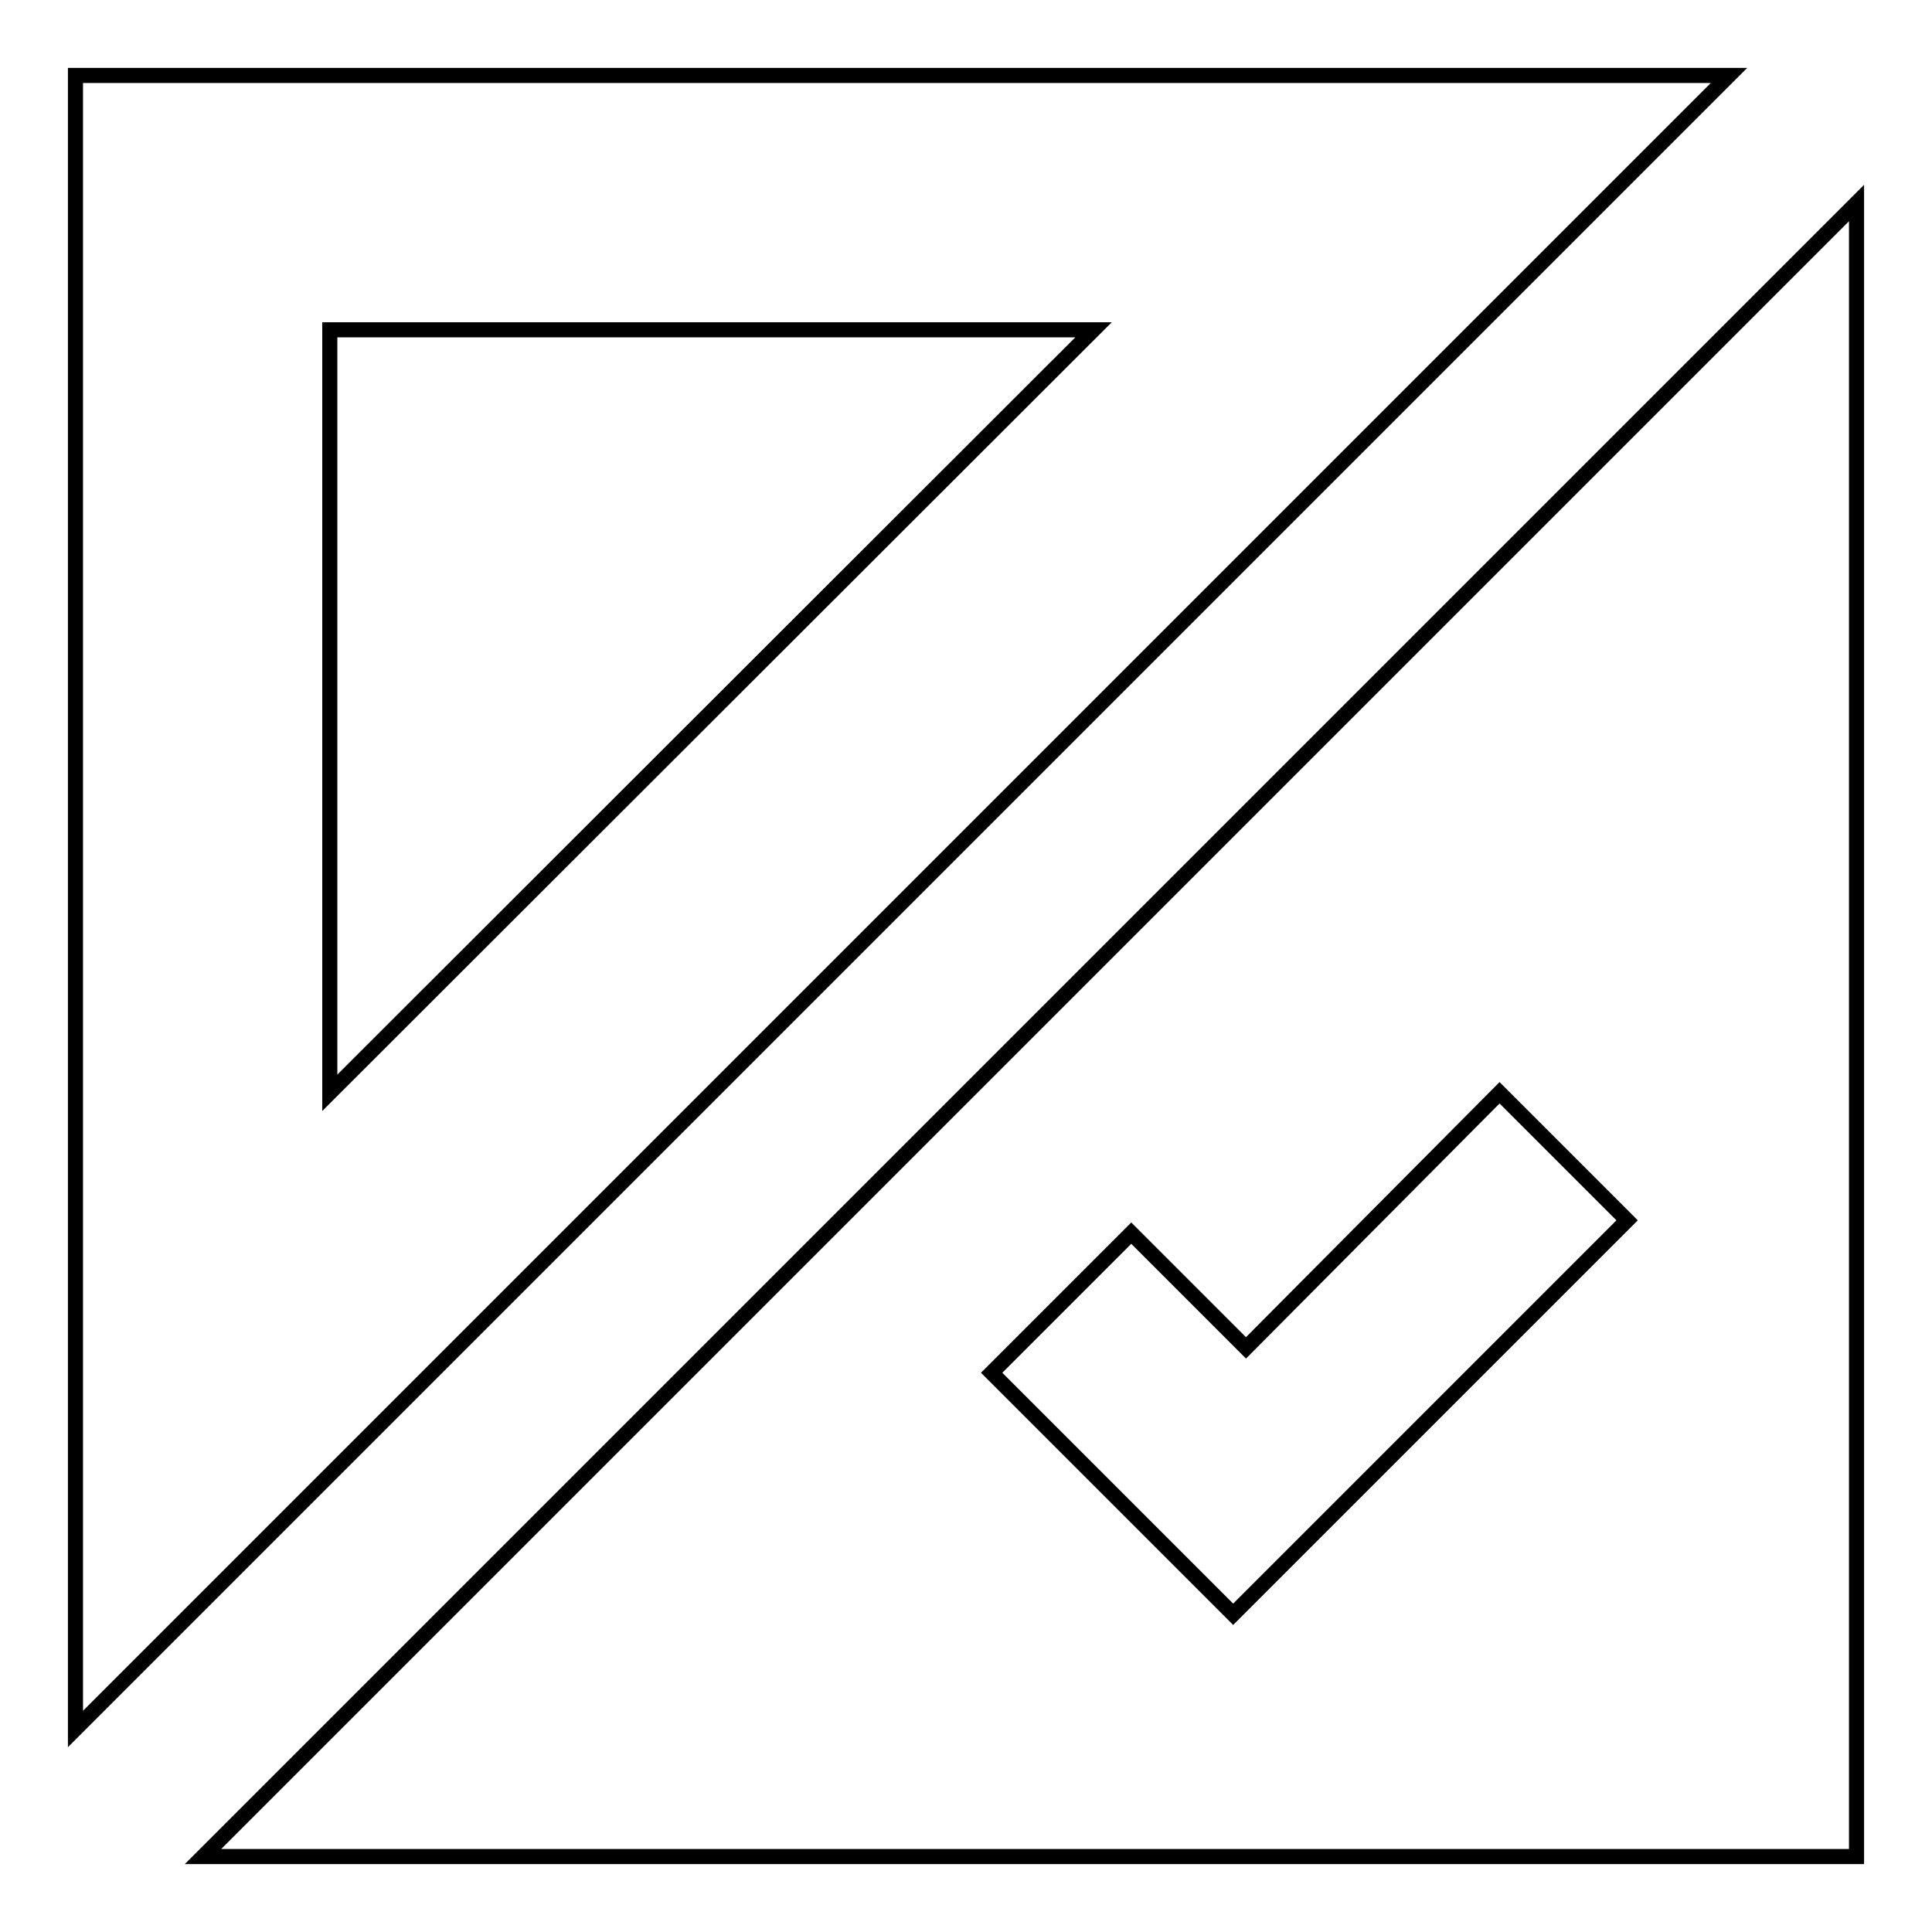 <?xml version="1.0" encoding="utf-8"?>
<!-- Svg Vector Icons : http://www.onlinewebfonts.com/icon -->
<!DOCTYPE svg PUBLIC "-//W3C//DTD SVG 1.1//EN" "http://www.w3.org/Graphics/SVG/1.1/DTD/svg11.dtd">
<svg version="1.1" xmlns="http://www.w3.org/2000/svg" xmlns:xlink="http://www.w3.org/1999/xlink" x="0px" y="0px" viewBox="0 0 256 256" enable-background="new 0 0 256 256" xml:space="preserve">
<g> <path stroke-width="2" fill-opacity="0" stroke="#000000"  d="M165.1,178.6l-15.2-15.2l-18.5,18.5l32,32l18.5-18.5l33.7-33.7l-16.9-16.9L165.1,178.6L165.1,178.6z  M246,26.9V246H26.9L246,26.9z M10,229.1V10h219.1L10,229.1z M144.9,43.7H43.7v101.1L144.9,43.7L144.9,43.7z"/></g>
</svg>